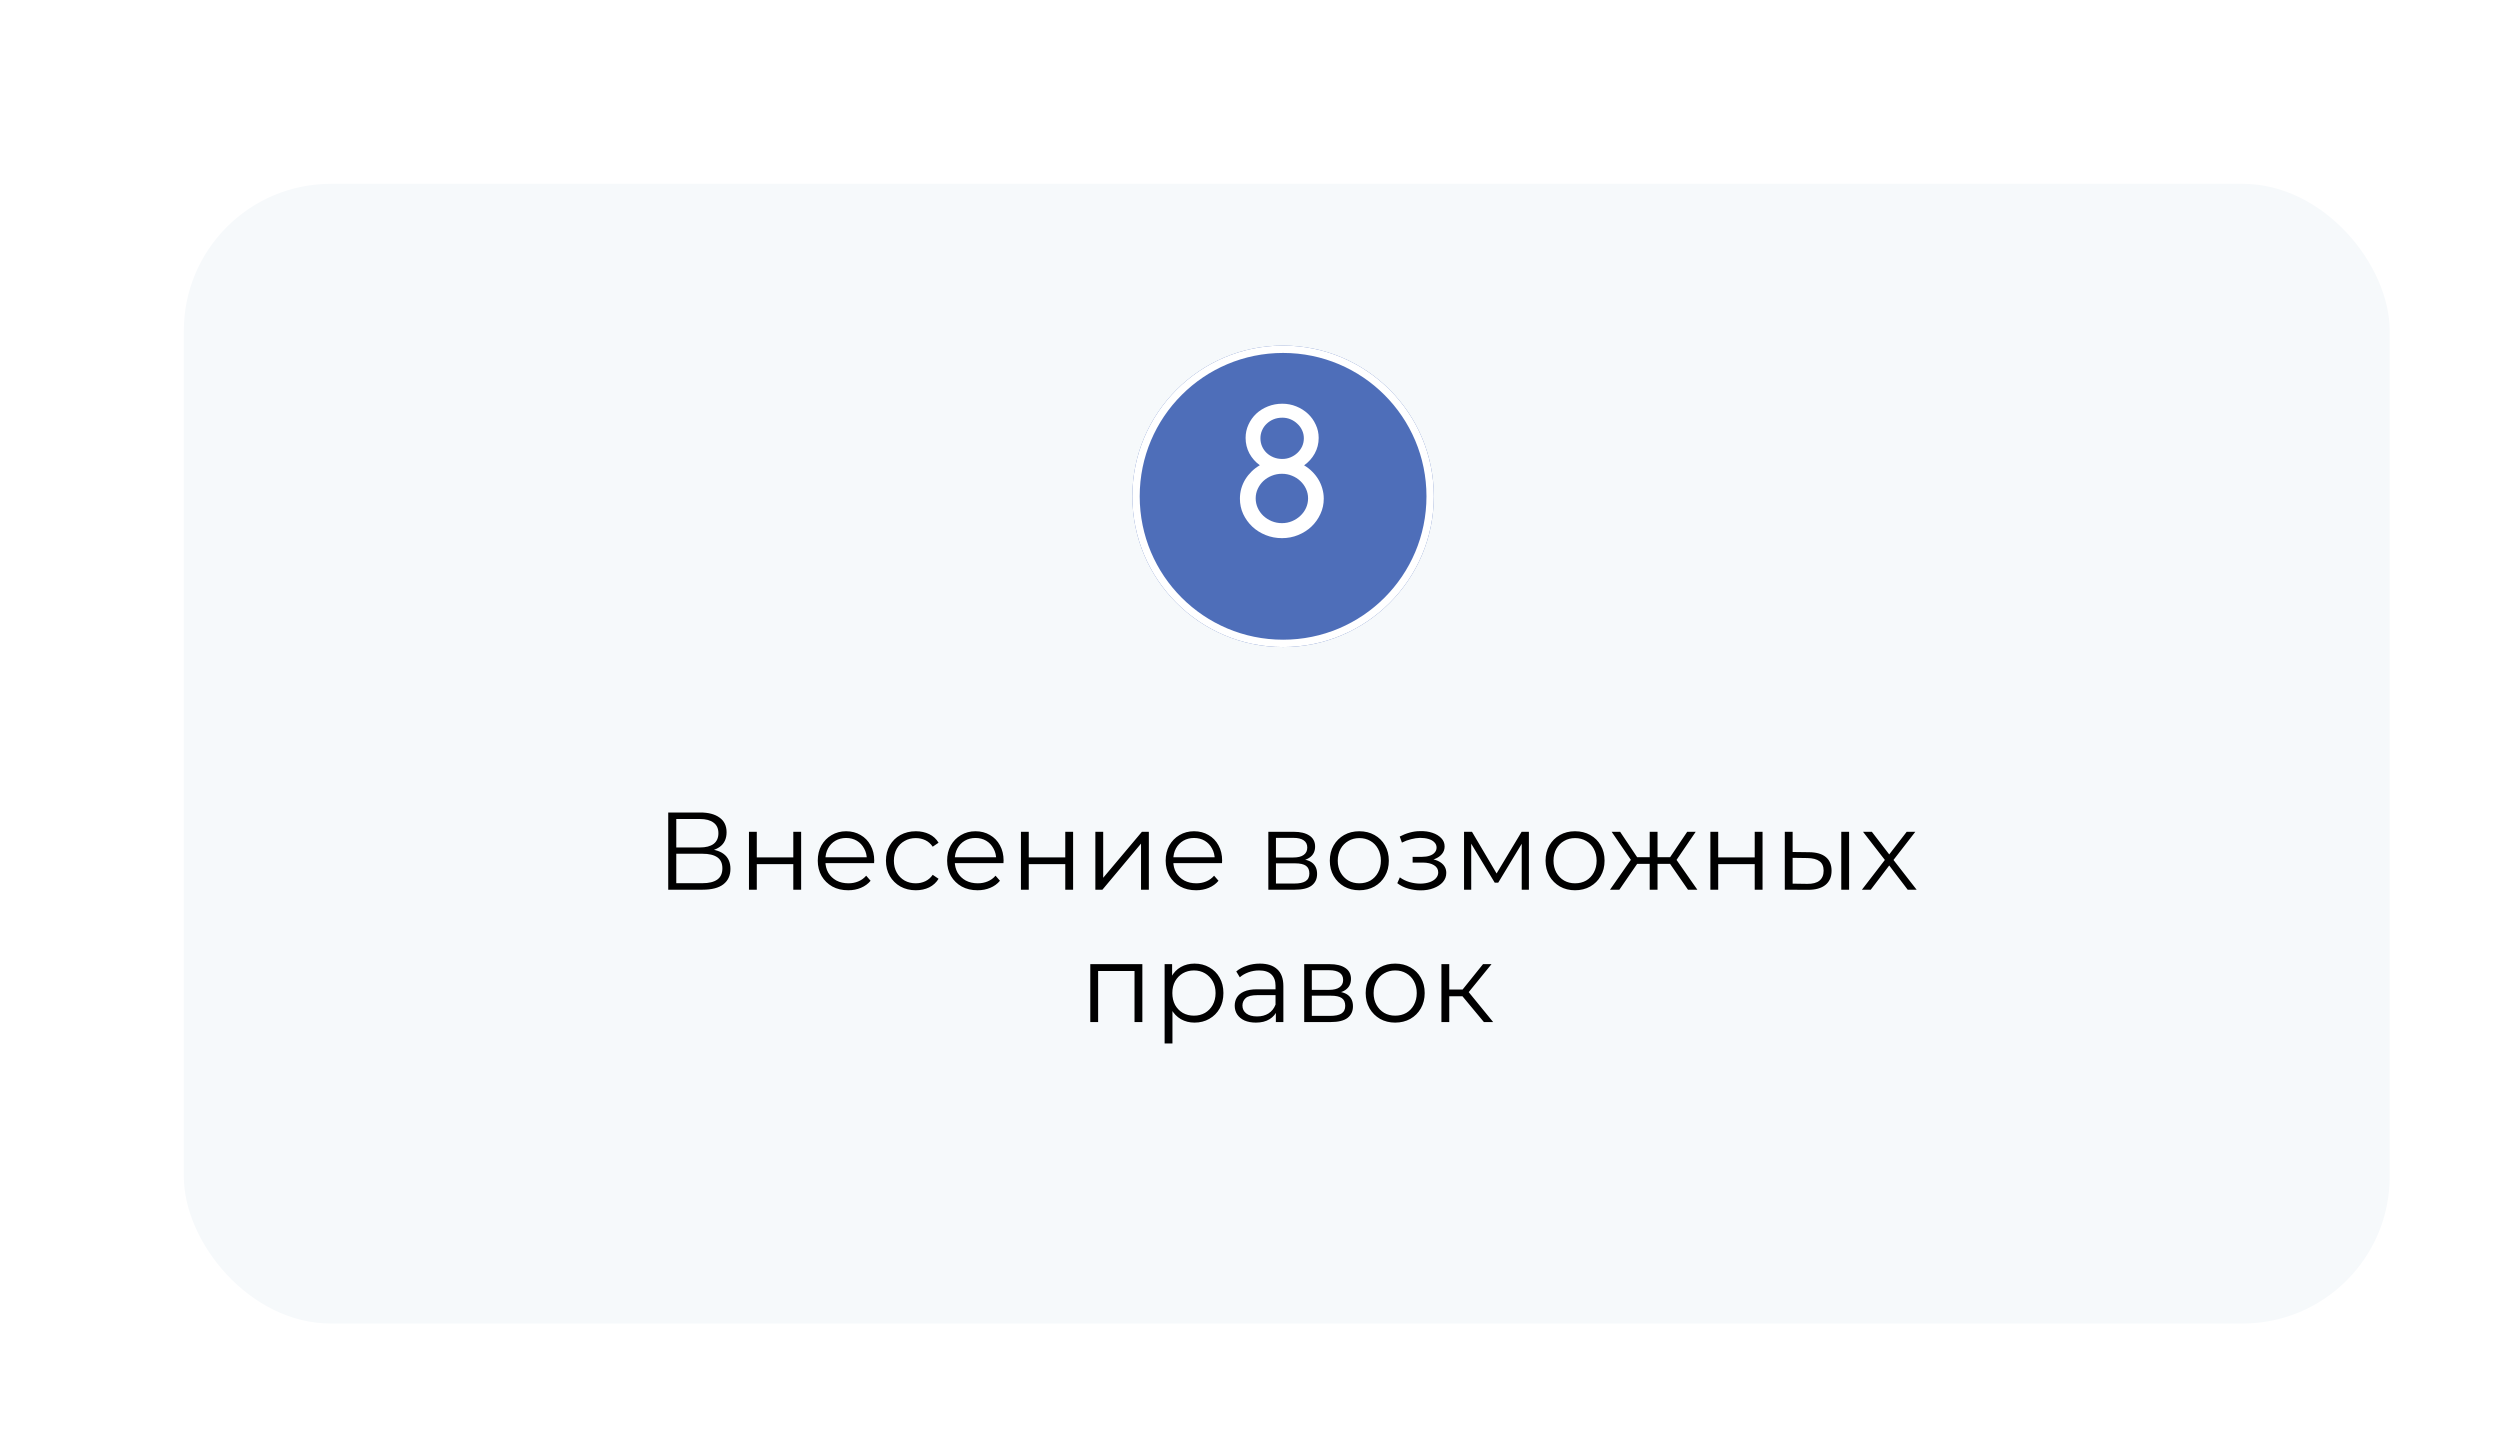<?xml version="1.0" encoding="UTF-8"?> <svg xmlns="http://www.w3.org/2000/svg" width="340" height="195" viewBox="0 0 340 195" fill="none"> <g filter="url(#filter0_dd_55_1562)"> <rect x="25" y="25" width="300" height="155" rx="20" fill="#F6F9FB"></rect> </g> <g filter="url(#filter1_d_55_1562)"> <circle cx="174.5" cy="63.5" r="20.5" fill="#4E6EB9"></circle> <circle cx="174.5" cy="63.5" r="20" stroke="white"></circle> </g> <path d="M174.395 54.906C175.066 54.906 175.699 55.027 176.293 55.27C176.895 55.512 177.422 55.844 177.875 56.266C178.328 56.688 178.684 57.184 178.941 57.754C179.207 58.316 179.34 58.918 179.34 59.559C179.34 60.324 179.16 61.031 178.801 61.68C178.441 62.328 177.961 62.863 177.359 63.285C177.758 63.52 178.121 63.801 178.449 64.129C178.777 64.449 179.059 64.805 179.293 65.195C179.527 65.578 179.707 65.992 179.832 66.438C179.965 66.883 180.031 67.344 180.031 67.82C180.031 68.562 179.879 69.258 179.574 69.906C179.277 70.555 178.871 71.125 178.355 71.617C177.84 72.102 177.238 72.484 176.551 72.766C175.863 73.047 175.129 73.188 174.348 73.188C173.559 73.188 172.816 73.047 172.121 72.766C171.426 72.484 170.82 72.102 170.305 71.617C169.789 71.125 169.379 70.555 169.074 69.906C168.777 69.258 168.629 68.562 168.629 67.82C168.629 67.344 168.691 66.883 168.816 66.438C168.949 65.984 169.133 65.566 169.367 65.184C169.609 64.793 169.895 64.438 170.223 64.117C170.559 63.789 170.93 63.508 171.336 63.273C170.742 62.844 170.27 62.309 169.918 61.668C169.574 61.02 169.402 60.316 169.402 59.559C169.402 58.918 169.531 58.316 169.789 57.754C170.047 57.184 170.398 56.688 170.844 56.266C171.297 55.844 171.828 55.512 172.438 55.27C173.047 55.027 173.699 54.906 174.395 54.906ZM170.773 67.773C170.773 68.234 170.867 68.672 171.055 69.086C171.242 69.492 171.496 69.848 171.816 70.152C172.145 70.457 172.523 70.699 172.953 70.879C173.391 71.059 173.855 71.148 174.348 71.148C174.832 71.148 175.289 71.059 175.719 70.879C176.148 70.699 176.523 70.457 176.844 70.152C177.172 69.848 177.43 69.492 177.617 69.086C177.805 68.672 177.898 68.234 177.898 67.773C177.898 67.32 177.805 66.891 177.617 66.484C177.43 66.078 177.172 65.723 176.844 65.418C176.523 65.113 176.148 64.875 175.719 64.703C175.289 64.523 174.832 64.434 174.348 64.434C173.855 64.434 173.391 64.523 172.953 64.703C172.523 64.875 172.145 65.113 171.816 65.418C171.496 65.723 171.242 66.078 171.055 66.484C170.867 66.891 170.773 67.32 170.773 67.773ZM171.418 59.605C171.418 59.996 171.492 60.363 171.641 60.707C171.789 61.043 171.996 61.34 172.262 61.598C172.527 61.848 172.84 62.047 173.199 62.195C173.566 62.344 173.965 62.418 174.395 62.418C174.793 62.418 175.168 62.344 175.52 62.195C175.871 62.047 176.18 61.848 176.445 61.598C176.719 61.34 176.934 61.043 177.09 60.707C177.246 60.363 177.324 59.996 177.324 59.605C177.324 59.223 177.246 58.863 177.09 58.527C176.934 58.184 176.719 57.887 176.445 57.637C176.18 57.379 175.871 57.176 175.52 57.027C175.168 56.879 174.793 56.805 174.395 56.805C173.965 56.805 173.566 56.879 173.199 57.027C172.84 57.176 172.527 57.379 172.262 57.637C171.996 57.887 171.789 58.184 171.641 58.527C171.492 58.863 171.418 59.223 171.418 59.605Z" fill="white"></path> <path d="M90.879 121V110.5H95.244C96.354 110.5 97.224 110.73 97.854 111.19C98.494 111.64 98.814 112.305 98.814 113.185C98.814 114.055 98.509 114.715 97.899 115.165C97.289 115.605 96.489 115.825 95.499 115.825L95.754 115.45C96.924 115.45 97.814 115.68 98.424 116.14C99.034 116.6 99.339 117.275 99.339 118.165C99.339 119.065 99.019 119.765 98.379 120.265C97.749 120.755 96.799 121 95.529 121H90.879ZM91.974 120.115H95.529C96.419 120.115 97.094 119.95 97.554 119.62C98.014 119.29 98.244 118.78 98.244 118.09C98.244 117.41 98.014 116.91 97.554 116.59C97.094 116.27 96.419 116.11 95.529 116.11H91.974V120.115ZM91.974 115.255H95.184C95.994 115.255 96.614 115.095 97.044 114.775C97.484 114.445 97.704 113.96 97.704 113.32C97.704 112.68 97.484 112.2 97.044 111.88C96.614 111.55 95.994 111.385 95.184 111.385H91.974V115.255ZM101.859 121V113.125H102.924V116.605H107.889V113.125H108.954V121H107.889V117.52H102.924V121H101.859ZM115.356 121.075C114.536 121.075 113.816 120.905 113.196 120.565C112.576 120.215 112.091 119.74 111.741 119.14C111.391 118.53 111.216 117.835 111.216 117.055C111.216 116.275 111.381 115.585 111.711 114.985C112.051 114.385 112.511 113.915 113.091 113.575C113.681 113.225 114.341 113.05 115.071 113.05C115.811 113.05 116.466 113.22 117.036 113.56C117.616 113.89 118.071 114.36 118.401 114.97C118.731 115.57 118.896 116.265 118.896 117.055C118.896 117.105 118.891 117.16 118.881 117.22C118.881 117.27 118.881 117.325 118.881 117.385H112.026V116.59H118.311L117.891 116.905C117.891 116.335 117.766 115.83 117.516 115.39C117.276 114.94 116.946 114.59 116.526 114.34C116.106 114.09 115.621 113.965 115.071 113.965C114.531 113.965 114.046 114.09 113.616 114.34C113.186 114.59 112.851 114.94 112.611 115.39C112.371 115.84 112.251 116.355 112.251 116.935V117.1C112.251 117.7 112.381 118.23 112.641 118.69C112.911 119.14 113.281 119.495 113.751 119.755C114.231 120.005 114.776 120.13 115.386 120.13C115.866 120.13 116.311 120.045 116.721 119.875C117.141 119.705 117.501 119.445 117.801 119.095L118.401 119.785C118.051 120.205 117.611 120.525 117.081 120.745C116.561 120.965 115.986 121.075 115.356 121.075ZM124.554 121.075C123.774 121.075 123.074 120.905 122.454 120.565C121.844 120.215 121.364 119.74 121.014 119.14C120.664 118.53 120.489 117.835 120.489 117.055C120.489 116.265 120.664 115.57 121.014 114.97C121.364 114.37 121.844 113.9 122.454 113.56C123.074 113.22 123.774 113.05 124.554 113.05C125.224 113.05 125.829 113.18 126.369 113.44C126.909 113.7 127.334 114.09 127.644 114.61L126.849 115.15C126.579 114.75 126.244 114.455 125.844 114.265C125.444 114.075 125.009 113.98 124.539 113.98C123.979 113.98 123.474 114.11 123.024 114.37C122.574 114.62 122.219 114.975 121.959 115.435C121.699 115.895 121.569 116.435 121.569 117.055C121.569 117.675 121.699 118.215 121.959 118.675C122.219 119.135 122.574 119.495 123.024 119.755C123.474 120.005 123.979 120.13 124.539 120.13C125.009 120.13 125.444 120.035 125.844 119.845C126.244 119.655 126.579 119.365 126.849 118.975L127.644 119.515C127.334 120.025 126.909 120.415 126.369 120.685C125.829 120.945 125.224 121.075 124.554 121.075ZM132.949 121.075C132.129 121.075 131.409 120.905 130.789 120.565C130.169 120.215 129.684 119.74 129.334 119.14C128.984 118.53 128.809 117.835 128.809 117.055C128.809 116.275 128.974 115.585 129.304 114.985C129.644 114.385 130.104 113.915 130.684 113.575C131.274 113.225 131.934 113.05 132.664 113.05C133.404 113.05 134.059 113.22 134.629 113.56C135.209 113.89 135.664 114.36 135.994 114.97C136.324 115.57 136.489 116.265 136.489 117.055C136.489 117.105 136.484 117.16 136.474 117.22C136.474 117.27 136.474 117.325 136.474 117.385H129.619V116.59H135.904L135.484 116.905C135.484 116.335 135.359 115.83 135.109 115.39C134.869 114.94 134.539 114.59 134.119 114.34C133.699 114.09 133.214 113.965 132.664 113.965C132.124 113.965 131.639 114.09 131.209 114.34C130.779 114.59 130.444 114.94 130.204 115.39C129.964 115.84 129.844 116.355 129.844 116.935V117.1C129.844 117.7 129.974 118.23 130.234 118.69C130.504 119.14 130.874 119.495 131.344 119.755C131.824 120.005 132.369 120.13 132.979 120.13C133.459 120.13 133.904 120.045 134.314 119.875C134.734 119.705 135.094 119.445 135.394 119.095L135.994 119.785C135.644 120.205 135.204 120.525 134.674 120.745C134.154 120.965 133.579 121.075 132.949 121.075ZM138.847 121V113.125H139.912V116.605H144.877V113.125H145.942V121H144.877V117.52H139.912V121H138.847ZM148.969 121V113.125H150.034V119.38L155.299 113.125H156.244V121H155.179V114.73L149.929 121H148.969ZM162.671 121.075C161.851 121.075 161.131 120.905 160.511 120.565C159.891 120.215 159.406 119.74 159.056 119.14C158.706 118.53 158.531 117.835 158.531 117.055C158.531 116.275 158.696 115.585 159.026 114.985C159.366 114.385 159.826 113.915 160.406 113.575C160.996 113.225 161.656 113.05 162.386 113.05C163.126 113.05 163.781 113.22 164.351 113.56C164.931 113.89 165.386 114.36 165.716 114.97C166.046 115.57 166.211 116.265 166.211 117.055C166.211 117.105 166.206 117.16 166.196 117.22C166.196 117.27 166.196 117.325 166.196 117.385H159.341V116.59H165.626L165.206 116.905C165.206 116.335 165.081 115.83 164.831 115.39C164.591 114.94 164.261 114.59 163.841 114.34C163.421 114.09 162.936 113.965 162.386 113.965C161.846 113.965 161.361 114.09 160.931 114.34C160.501 114.59 160.166 114.94 159.926 115.39C159.686 115.84 159.566 116.355 159.566 116.935V117.1C159.566 117.7 159.696 118.23 159.956 118.69C160.226 119.14 160.596 119.495 161.066 119.755C161.546 120.005 162.091 120.13 162.701 120.13C163.181 120.13 163.626 120.045 164.036 119.875C164.456 119.705 164.816 119.445 165.116 119.095L165.716 119.785C165.366 120.205 164.926 120.525 164.396 120.745C163.876 120.965 163.301 121.075 162.671 121.075ZM172.494 121V113.125H175.974C176.864 113.125 177.564 113.295 178.074 113.635C178.594 113.975 178.854 114.475 178.854 115.135C178.854 115.775 178.609 116.27 178.119 116.62C177.629 116.96 176.984 117.13 176.184 117.13L176.394 116.815C177.334 116.815 178.024 116.99 178.464 117.34C178.904 117.69 179.124 118.195 179.124 118.855C179.124 119.535 178.874 120.065 178.374 120.445C177.884 120.815 177.119 121 176.079 121H172.494ZM173.529 120.16H176.034C176.704 120.16 177.209 120.055 177.549 119.845C177.899 119.625 178.074 119.275 178.074 118.795C178.074 118.315 177.919 117.965 177.609 117.745C177.299 117.525 176.809 117.415 176.139 117.415H173.529V120.16ZM173.529 116.62H175.899C176.509 116.62 176.974 116.505 177.294 116.275C177.624 116.045 177.789 115.71 177.789 115.27C177.789 114.83 177.624 114.5 177.294 114.28C176.974 114.06 176.509 113.95 175.899 113.95H173.529V116.62ZM184.86 121.075C184.1 121.075 183.415 120.905 182.805 120.565C182.205 120.215 181.73 119.74 181.38 119.14C181.03 118.53 180.855 117.835 180.855 117.055C180.855 116.265 181.03 115.57 181.38 114.97C181.73 114.37 182.205 113.9 182.805 113.56C183.405 113.22 184.09 113.05 184.86 113.05C185.64 113.05 186.33 113.22 186.93 113.56C187.54 113.9 188.015 114.37 188.355 114.97C188.705 115.57 188.88 116.265 188.88 117.055C188.88 117.835 188.705 118.53 188.355 119.14C188.015 119.74 187.54 120.215 186.93 120.565C186.32 120.905 185.63 121.075 184.86 121.075ZM184.86 120.13C185.43 120.13 185.935 120.005 186.375 119.755C186.815 119.495 187.16 119.135 187.41 118.675C187.67 118.205 187.8 117.665 187.8 117.055C187.8 116.435 187.67 115.895 187.41 115.435C187.16 114.975 186.815 114.62 186.375 114.37C185.935 114.11 185.435 113.98 184.875 113.98C184.315 113.98 183.815 114.11 183.375 114.37C182.935 114.62 182.585 114.975 182.325 115.435C182.065 115.895 181.935 116.435 181.935 117.055C181.935 117.665 182.065 118.205 182.325 118.675C182.585 119.135 182.935 119.495 183.375 119.755C183.815 120.005 184.31 120.13 184.86 120.13ZM193.213 121.09C193.863 121.09 194.448 120.99 194.968 120.79C195.498 120.59 195.918 120.315 196.228 119.965C196.538 119.605 196.693 119.19 196.693 118.72C196.693 118.12 196.438 117.645 195.928 117.295C195.428 116.945 194.728 116.77 193.828 116.77L193.783 117.055C194.293 117.055 194.748 116.975 195.148 116.815C195.548 116.655 195.868 116.43 196.108 116.14C196.348 115.85 196.468 115.51 196.468 115.12C196.468 114.68 196.318 114.305 196.018 113.995C195.718 113.675 195.313 113.43 194.803 113.26C194.303 113.09 193.738 113.015 193.108 113.035C192.648 113.035 192.188 113.1 191.728 113.23C191.278 113.35 190.823 113.53 190.363 113.77L190.663 114.595C191.073 114.385 191.488 114.23 191.908 114.13C192.328 114.02 192.733 113.96 193.123 113.95C193.553 113.95 193.938 114 194.278 114.1C194.618 114.2 194.883 114.35 195.073 114.55C195.273 114.75 195.373 114.99 195.373 115.27C195.373 115.53 195.288 115.755 195.118 115.945C194.958 116.135 194.728 116.28 194.428 116.38C194.128 116.48 193.783 116.53 193.393 116.53H192.118V117.31H193.468C194.128 117.31 194.648 117.43 195.028 117.67C195.408 117.9 195.598 118.225 195.598 118.645C195.598 118.935 195.498 119.195 195.298 119.425C195.098 119.655 194.818 119.835 194.458 119.965C194.098 120.095 193.673 120.165 193.183 120.175C192.693 120.175 192.198 120.105 191.698 119.965C191.198 119.815 190.758 119.6 190.378 119.32L190.033 120.115C190.463 120.445 190.958 120.69 191.518 120.85C192.078 121.01 192.643 121.09 193.213 121.09ZM199.11 121V113.125H200.19L203.76 119.17H203.31L206.94 113.125H207.93V121H206.955V114.34L207.15 114.43L203.76 120.04H203.28L199.86 114.37L200.085 114.325V121H199.11ZM214.201 121.075C213.441 121.075 212.756 120.905 212.146 120.565C211.546 120.215 211.071 119.74 210.721 119.14C210.371 118.53 210.196 117.835 210.196 117.055C210.196 116.265 210.371 115.57 210.721 114.97C211.071 114.37 211.546 113.9 212.146 113.56C212.746 113.22 213.431 113.05 214.201 113.05C214.981 113.05 215.671 113.22 216.271 113.56C216.881 113.9 217.356 114.37 217.696 114.97C218.046 115.57 218.221 116.265 218.221 117.055C218.221 117.835 218.046 118.53 217.696 119.14C217.356 119.74 216.881 120.215 216.271 120.565C215.661 120.905 214.971 121.075 214.201 121.075ZM214.201 120.13C214.771 120.13 215.276 120.005 215.716 119.755C216.156 119.495 216.501 119.135 216.751 118.675C217.011 118.205 217.141 117.665 217.141 117.055C217.141 116.435 217.011 115.895 216.751 115.435C216.501 114.975 216.156 114.62 215.716 114.37C215.276 114.11 214.776 113.98 214.216 113.98C213.656 113.98 213.156 114.11 212.716 114.37C212.276 114.62 211.926 114.975 211.666 115.435C211.406 115.895 211.276 116.435 211.276 117.055C211.276 117.665 211.406 118.205 211.666 118.675C211.926 119.135 212.276 119.495 212.716 119.755C213.156 120.005 213.651 120.13 214.201 120.13ZM229.564 121L226.864 117.1L227.749 116.575L230.839 121H229.564ZM225.094 117.49V116.575H227.584V117.49H225.094ZM227.854 117.175L226.834 117.025L229.459 113.125H230.614L227.854 117.175ZM220.234 121H218.959L222.049 116.575L222.919 117.1L220.234 121ZM225.424 121H224.359V113.125H225.424V121ZM224.689 117.49H222.214V116.575H224.689V117.49ZM221.959 117.175L219.184 113.125H220.339L222.949 117.025L221.959 117.175ZM232.611 121V113.125H233.676V116.605H238.641V113.125H239.706V121H238.641V117.52H233.676V121H232.611ZM250.413 121V113.125H251.478V121H250.413ZM246.048 115.9C247.038 115.91 247.793 116.13 248.313 116.56C248.833 116.99 249.093 117.61 249.093 118.42C249.093 119.26 248.813 119.905 248.253 120.355C247.693 120.805 246.893 121.025 245.853 121.015L242.733 121V113.125H243.798V115.87L246.048 115.9ZM245.778 120.205C246.518 120.215 247.073 120.07 247.443 119.77C247.823 119.46 248.013 119.01 248.013 118.42C248.013 117.83 247.828 117.4 247.458 117.13C247.088 116.85 246.528 116.705 245.778 116.695L243.798 116.665V120.175L245.778 120.205ZM253.221 121L256.551 116.68L256.536 117.205L253.371 113.125H254.571L257.166 116.5L256.716 116.485L259.311 113.125H260.481L257.286 117.25L257.301 116.68L260.661 121H259.446L256.701 117.4L257.121 117.46L254.421 121H253.221ZM148.28 139V131.125H155.36V139H154.295V131.77L154.565 132.055H149.075L149.345 131.77V139H148.28ZM162.453 139.075C161.773 139.075 161.158 138.92 160.608 138.61C160.058 138.29 159.618 137.835 159.288 137.245C158.968 136.645 158.808 135.915 158.808 135.055C158.808 134.195 158.968 133.47 159.288 132.88C159.608 132.28 160.043 131.825 160.593 131.515C161.143 131.205 161.763 131.05 162.453 131.05C163.203 131.05 163.873 131.22 164.463 131.56C165.063 131.89 165.533 132.36 165.873 132.97C166.213 133.57 166.383 134.265 166.383 135.055C166.383 135.855 166.213 136.555 165.873 137.155C165.533 137.755 165.063 138.225 164.463 138.565C163.873 138.905 163.203 139.075 162.453 139.075ZM158.388 141.91V131.125H159.408V133.495L159.303 135.07L159.453 136.66V141.91H158.388ZM162.378 138.13C162.938 138.13 163.438 138.005 163.878 137.755C164.318 137.495 164.668 137.135 164.928 136.675C165.188 136.205 165.318 135.665 165.318 135.055C165.318 134.445 165.188 133.91 164.928 133.45C164.668 132.99 164.318 132.63 163.878 132.37C163.438 132.11 162.938 131.98 162.378 131.98C161.818 131.98 161.313 132.11 160.863 132.37C160.423 132.63 160.073 132.99 159.813 133.45C159.563 133.91 159.438 134.445 159.438 135.055C159.438 135.665 159.563 136.205 159.813 136.675C160.073 137.135 160.423 137.495 160.863 137.755C161.313 138.005 161.818 138.13 162.378 138.13ZM173.517 139V137.26L173.472 136.975V134.065C173.472 133.395 173.282 132.88 172.902 132.52C172.532 132.16 171.977 131.98 171.237 131.98C170.727 131.98 170.242 132.065 169.782 132.235C169.322 132.405 168.932 132.63 168.612 132.91L168.132 132.115C168.532 131.775 169.012 131.515 169.572 131.335C170.132 131.145 170.722 131.05 171.342 131.05C172.362 131.05 173.147 131.305 173.697 131.815C174.257 132.315 174.537 133.08 174.537 134.11V139H173.517ZM170.802 139.075C170.212 139.075 169.697 138.98 169.257 138.79C168.827 138.59 168.497 138.32 168.267 137.98C168.037 137.63 167.922 137.23 167.922 136.78C167.922 136.37 168.017 136 168.207 135.67C168.407 135.33 168.727 135.06 169.167 134.86C169.617 134.65 170.217 134.545 170.967 134.545H173.682V135.34H170.997C170.237 135.34 169.707 135.475 169.407 135.745C169.117 136.015 168.972 136.35 168.972 136.75C168.972 137.2 169.147 137.56 169.497 137.83C169.847 138.1 170.337 138.235 170.967 138.235C171.567 138.235 172.082 138.1 172.512 137.83C172.952 137.55 173.272 137.15 173.472 136.63L173.712 137.365C173.512 137.885 173.162 138.3 172.662 138.61C172.172 138.92 171.552 139.075 170.802 139.075ZM177.372 139V131.125H180.852C181.742 131.125 182.442 131.295 182.952 131.635C183.472 131.975 183.732 132.475 183.732 133.135C183.732 133.775 183.487 134.27 182.997 134.62C182.507 134.96 181.862 135.13 181.062 135.13L181.272 134.815C182.212 134.815 182.902 134.99 183.342 135.34C183.782 135.69 184.002 136.195 184.002 136.855C184.002 137.535 183.752 138.065 183.252 138.445C182.762 138.815 181.997 139 180.957 139H177.372ZM178.407 138.16H180.912C181.582 138.16 182.087 138.055 182.427 137.845C182.777 137.625 182.952 137.275 182.952 136.795C182.952 136.315 182.797 135.965 182.487 135.745C182.177 135.525 181.687 135.415 181.017 135.415H178.407V138.16ZM178.407 134.62H180.777C181.387 134.62 181.852 134.505 182.172 134.275C182.502 134.045 182.667 133.71 182.667 133.27C182.667 132.83 182.502 132.5 182.172 132.28C181.852 132.06 181.387 131.95 180.777 131.95H178.407V134.62ZM189.738 139.075C188.978 139.075 188.293 138.905 187.683 138.565C187.083 138.215 186.608 137.74 186.258 137.14C185.908 136.53 185.733 135.835 185.733 135.055C185.733 134.265 185.908 133.57 186.258 132.97C186.608 132.37 187.083 131.9 187.683 131.56C188.283 131.22 188.968 131.05 189.738 131.05C190.518 131.05 191.208 131.22 191.808 131.56C192.418 131.9 192.893 132.37 193.233 132.97C193.583 133.57 193.758 134.265 193.758 135.055C193.758 135.835 193.583 136.53 193.233 137.14C192.893 137.74 192.418 138.215 191.808 138.565C191.198 138.905 190.508 139.075 189.738 139.075ZM189.738 138.13C190.308 138.13 190.813 138.005 191.253 137.755C191.693 137.495 192.038 137.135 192.288 136.675C192.548 136.205 192.678 135.665 192.678 135.055C192.678 134.435 192.548 133.895 192.288 133.435C192.038 132.975 191.693 132.62 191.253 132.37C190.813 132.11 190.313 131.98 189.753 131.98C189.193 131.98 188.693 132.11 188.253 132.37C187.813 132.62 187.463 132.975 187.203 133.435C186.943 133.895 186.813 134.435 186.813 135.055C186.813 135.665 186.943 136.205 187.203 136.675C187.463 137.135 187.813 137.495 188.253 137.755C188.693 138.005 189.188 138.13 189.738 138.13ZM201.809 139L198.569 135.1L199.454 134.575L203.069 139H201.809ZM196.034 139V131.125H197.099V139H196.034ZM196.769 135.49V134.575H199.304V135.49H196.769ZM199.544 135.175L198.554 135.025L201.689 131.125H202.844L199.544 135.175Z" fill="black"></path> <defs> <filter id="filter0_dd_55_1562" x="0" y="0" width="340" height="195" filterUnits="userSpaceOnUse" color-interpolation-filters="sRGB"> <feFlood flood-opacity="0" result="BackgroundImageFix"></feFlood> <feColorMatrix in="SourceAlpha" type="matrix" values="0 0 0 0 0 0 0 0 0 0 0 0 0 0 0 0 0 0 127 0" result="hardAlpha"></feColorMatrix> <feOffset dx="-5" dy="-5"></feOffset> <feGaussianBlur stdDeviation="10"></feGaussianBlur> <feComposite in2="hardAlpha" operator="out"></feComposite> <feColorMatrix type="matrix" values="0 0 0 0 1 0 0 0 0 1 0 0 0 0 1 0 0 0 1 0"></feColorMatrix> <feBlend mode="normal" in2="BackgroundImageFix" result="effect1_dropShadow_55_1562"></feBlend> <feColorMatrix in="SourceAlpha" type="matrix" values="0 0 0 0 0 0 0 0 0 0 0 0 0 0 0 0 0 0 127 0" result="hardAlpha"></feColorMatrix> <feOffset dx="5" dy="5"></feOffset> <feGaussianBlur stdDeviation="5"></feGaussianBlur> <feComposite in2="hardAlpha" operator="out"></feComposite> <feColorMatrix type="matrix" values="0 0 0 0 0.82 0 0 0 0 0.851 0 0 0 0 0.902 0 0 0 1 0"></feColorMatrix> <feBlend mode="normal" in2="effect1_dropShadow_55_1562" result="effect2_dropShadow_55_1562"></feBlend> <feBlend mode="normal" in="SourceGraphic" in2="effect2_dropShadow_55_1562" result="shape"></feBlend> </filter> <filter id="filter1_d_55_1562" x="150" y="43" width="49" height="49" filterUnits="userSpaceOnUse" color-interpolation-filters="sRGB"> <feFlood flood-opacity="0" result="BackgroundImageFix"></feFlood> <feColorMatrix in="SourceAlpha" type="matrix" values="0 0 0 0 0 0 0 0 0 0 0 0 0 0 0 0 0 0 127 0" result="hardAlpha"></feColorMatrix> <feOffset dy="4"></feOffset> <feGaussianBlur stdDeviation="2"></feGaussianBlur> <feComposite in2="hardAlpha" operator="out"></feComposite> <feColorMatrix type="matrix" values="0 0 0 0 0 0 0 0 0 0 0 0 0 0 0 0 0 0 0.25 0"></feColorMatrix> <feBlend mode="normal" in2="BackgroundImageFix" result="effect1_dropShadow_55_1562"></feBlend> <feBlend mode="normal" in="SourceGraphic" in2="effect1_dropShadow_55_1562" result="shape"></feBlend> </filter> </defs> </svg> 